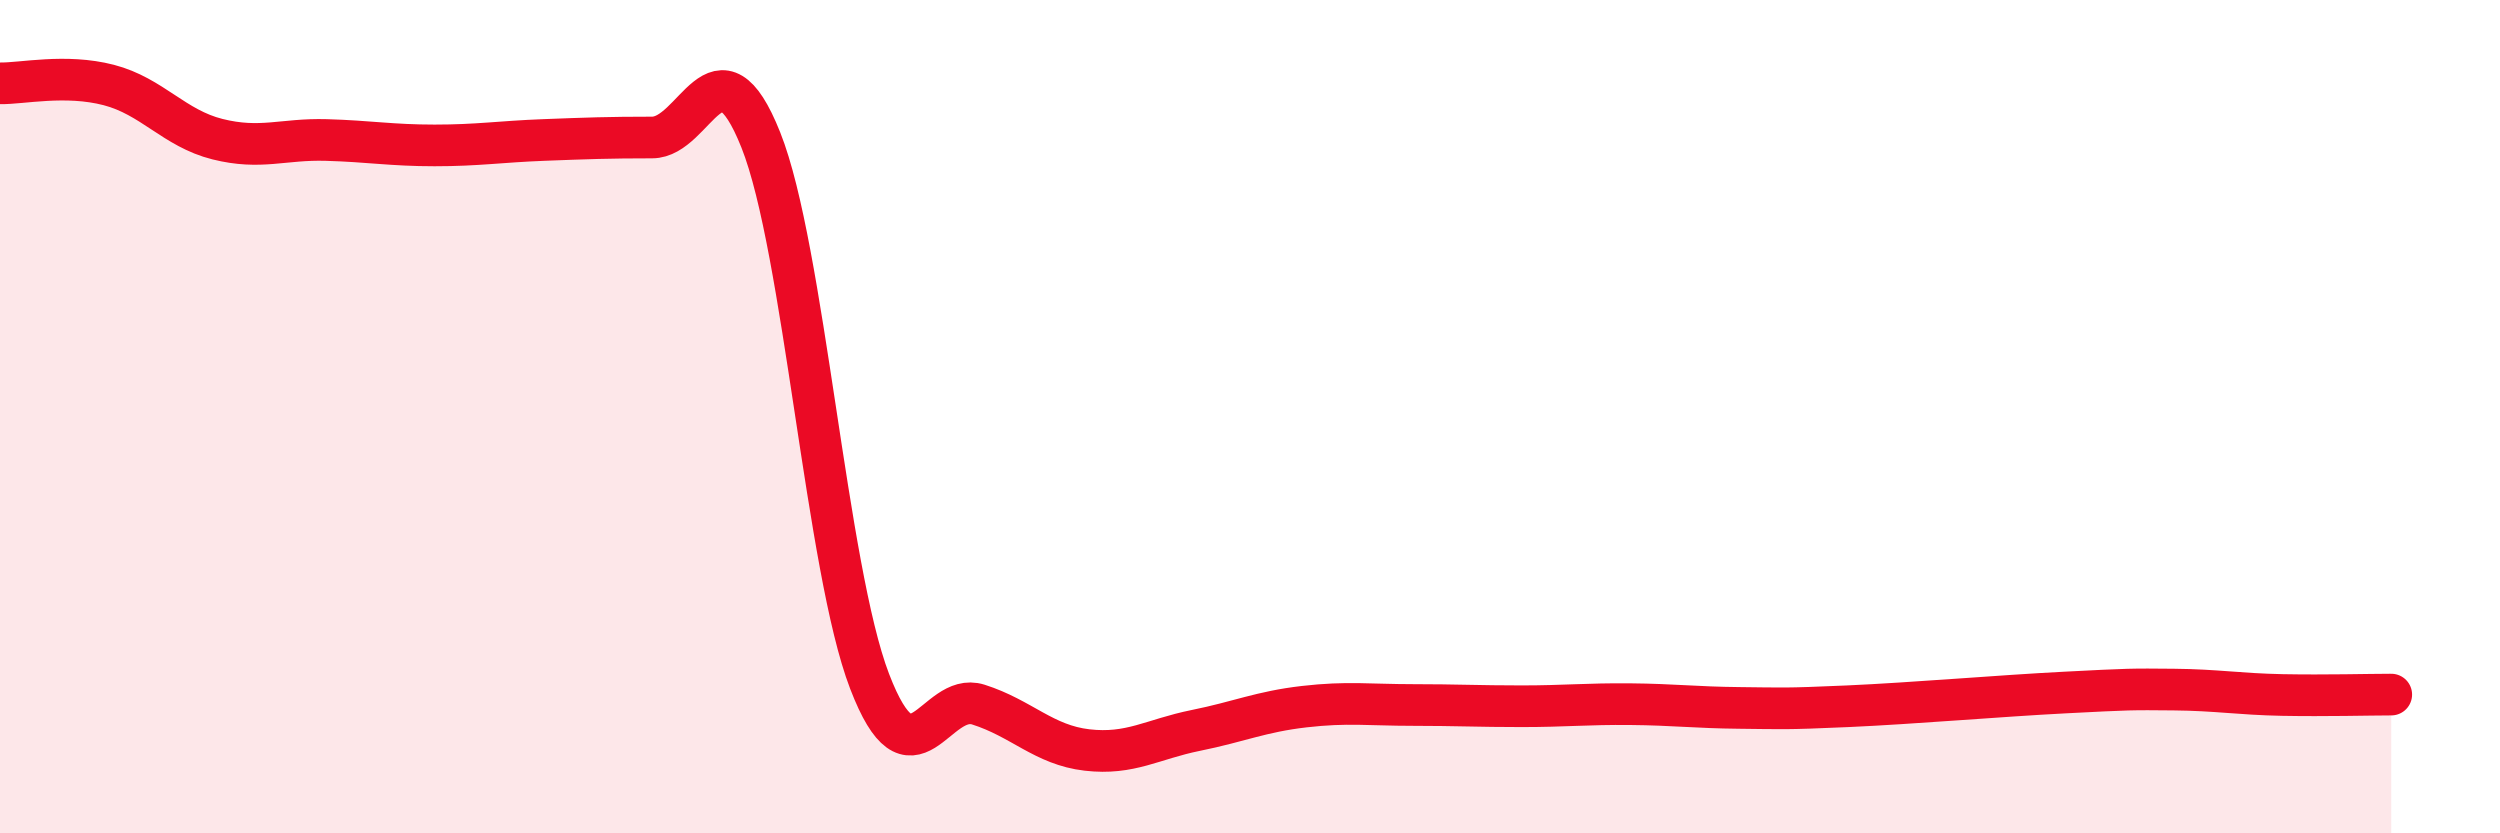 
    <svg width="60" height="20" viewBox="0 0 60 20" xmlns="http://www.w3.org/2000/svg">
      <path
        d="M 0,2 C 0.52,2.01 1.57,1.77 2.61,2.04 C 3.65,2.31 4.18,3.08 5.22,3.34 C 6.26,3.6 6.79,3.33 7.83,3.36 C 8.87,3.39 9.39,3.49 10.43,3.49 C 11.47,3.49 12,3.4 13.04,3.36 C 14.08,3.32 14.61,3.3 15.65,3.3 C 16.69,3.3 17.22,0.75 18.26,3.36 C 19.3,5.97 19.83,13.64 20.87,16.35 C 21.91,19.06 22.44,16.58 23.48,16.91 C 24.52,17.24 25.05,17.88 26.09,18 C 27.13,18.12 27.66,17.74 28.7,17.53 C 29.74,17.32 30.26,17.08 31.3,16.96 C 32.34,16.84 32.87,16.92 33.91,16.92 C 34.95,16.92 35.48,16.95 36.52,16.95 C 37.56,16.95 38.09,16.89 39.13,16.9 C 40.17,16.91 40.7,16.98 41.74,16.99 C 42.78,17 42.78,17.02 44.35,16.95 C 45.92,16.88 48.01,16.7 49.57,16.62 C 51.13,16.54 51.13,16.54 52.17,16.55 C 53.21,16.56 53.74,16.66 54.78,16.68 C 55.82,16.7 56.87,16.67 57.39,16.67L57.39 20L0 20Z"
        fill="#EB0A25"
        opacity="0.1"
        stroke-linecap="round"
        stroke-linejoin="round"
      />
      <path
        d="M 0,2 C 0.52,2.01 1.57,1.77 2.61,2.04 C 3.65,2.31 4.18,3.08 5.22,3.34 C 6.26,3.6 6.79,3.33 7.83,3.36 C 8.87,3.39 9.39,3.49 10.43,3.49 C 11.47,3.49 12,3.4 13.04,3.36 C 14.08,3.32 14.61,3.3 15.65,3.3 C 16.69,3.3 17.22,0.75 18.26,3.36 C 19.3,5.97 19.83,13.64 20.87,16.35 C 21.91,19.06 22.44,16.58 23.48,16.91 C 24.52,17.24 25.05,17.88 26.09,18 C 27.13,18.12 27.66,17.74 28.7,17.53 C 29.74,17.32 30.26,17.08 31.3,16.96 C 32.34,16.84 32.87,16.92 33.91,16.92 C 34.95,16.92 35.48,16.95 36.52,16.95 C 37.56,16.95 38.09,16.89 39.13,16.9 C 40.17,16.91 40.7,16.98 41.74,16.99 C 42.78,17 42.78,17.02 44.35,16.95 C 45.92,16.88 48.01,16.7 49.57,16.62 C 51.13,16.54 51.13,16.54 52.17,16.55 C 53.21,16.56 53.74,16.66 54.78,16.68 C 55.82,16.7 56.87,16.67 57.39,16.67"
        stroke="#EB0A25"
        stroke-width="1"
        fill="none"
        stroke-linecap="round"
        stroke-linejoin="round"
      />
    </svg>
  
